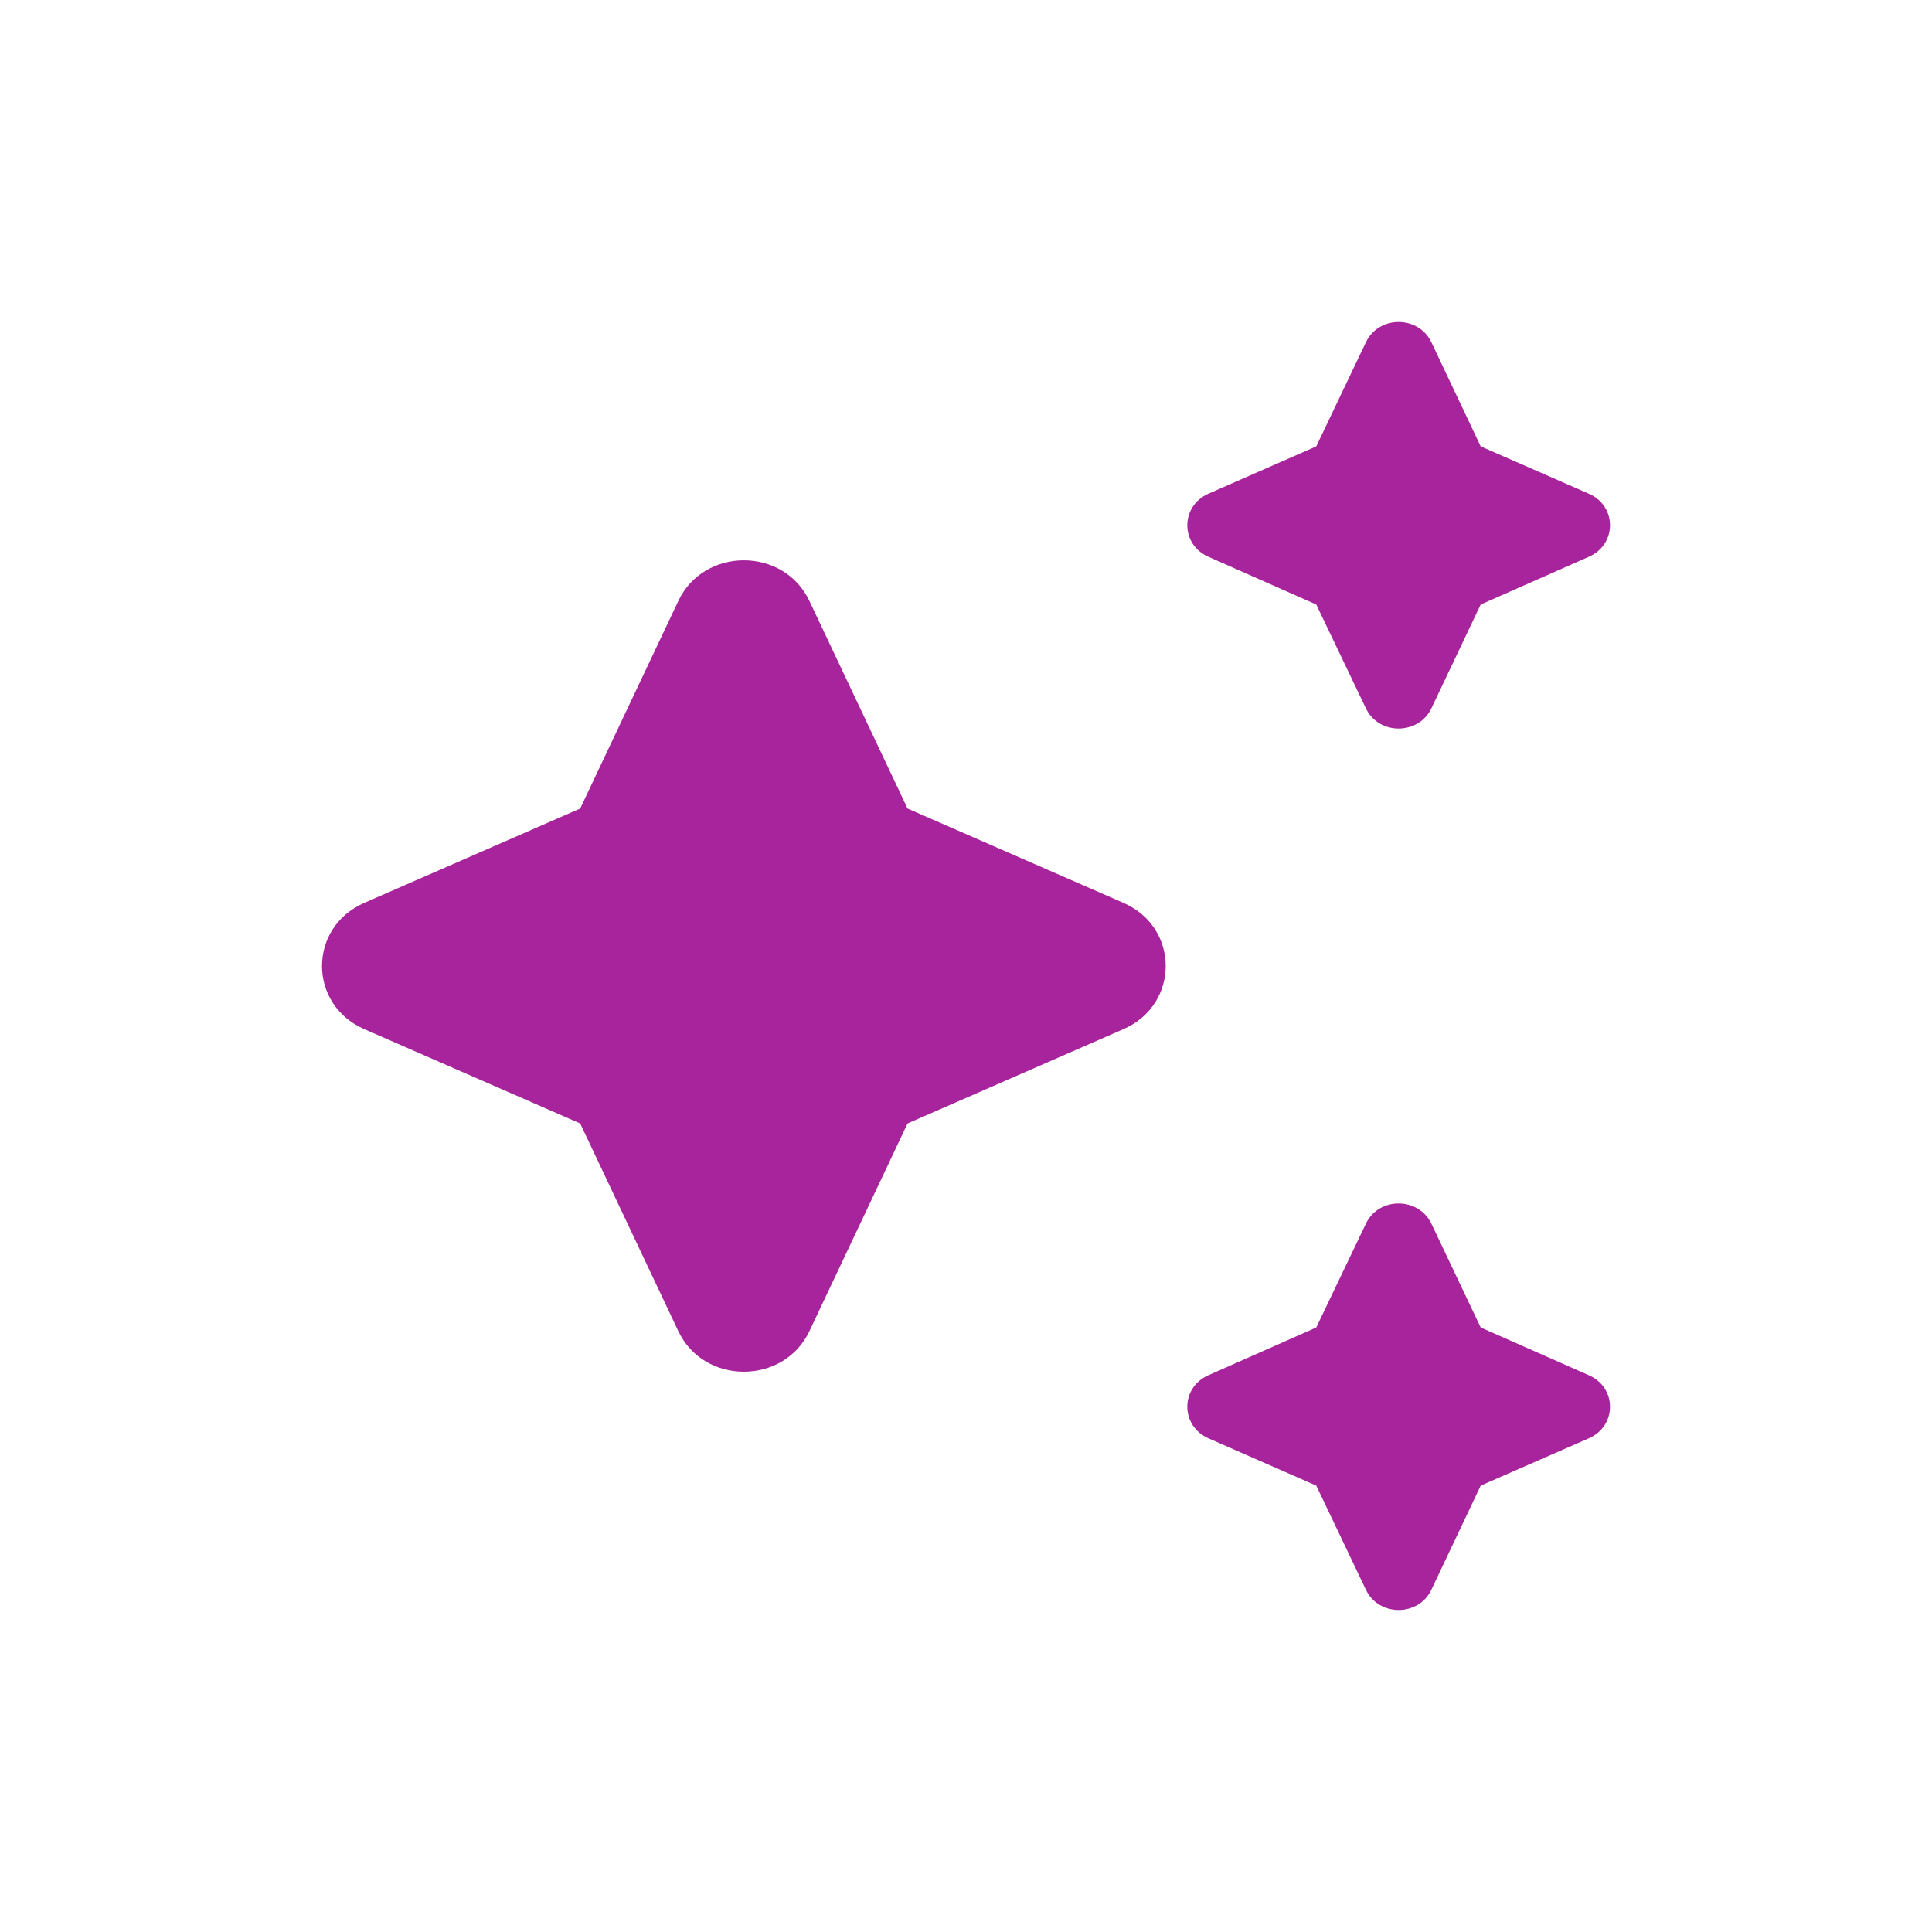 <?xml version="1.0" encoding="utf-8"?>
<svg xmlns="http://www.w3.org/2000/svg" fill="none" height="100%" overflow="visible" preserveAspectRatio="none" style="display: block;" viewBox="0 0 20 20" width="100%">
<g id="Icons/AI">
<path d="M14.818 3.544C14.686 3.264 14.273 3.263 14.14 3.543L13.626 4.621L12.509 5.111C12.219 5.239 12.218 5.635 12.508 5.763L13.626 6.258L14.14 7.333C14.273 7.612 14.685 7.611 14.818 7.332L15.328 6.258L16.449 5.763C16.74 5.635 16.739 5.238 16.448 5.111L15.328 4.621M8.379 6.221C8.114 5.66 7.287 5.66 7.022 6.221L6.006 8.37L3.77 9.347C3.188 9.602 3.188 10.398 3.77 10.653L6.006 11.63L7.022 13.78C7.287 14.34 8.114 14.34 8.379 13.78L9.395 11.63L11.631 10.653C12.213 10.398 12.213 9.602 11.631 9.347L9.395 8.37M14.818 12.668C14.685 12.389 14.273 12.388 14.14 12.667L13.626 13.742L12.508 14.237C12.218 14.365 12.219 14.761 12.509 14.889L13.626 15.379L14.14 16.457C14.273 16.737 14.686 16.736 14.818 16.456L15.328 15.379L16.448 14.889C16.739 14.762 16.74 14.365 16.449 14.237L15.328 13.742" fill="#A7249C" id="Vector"/>
</g>
</svg>
